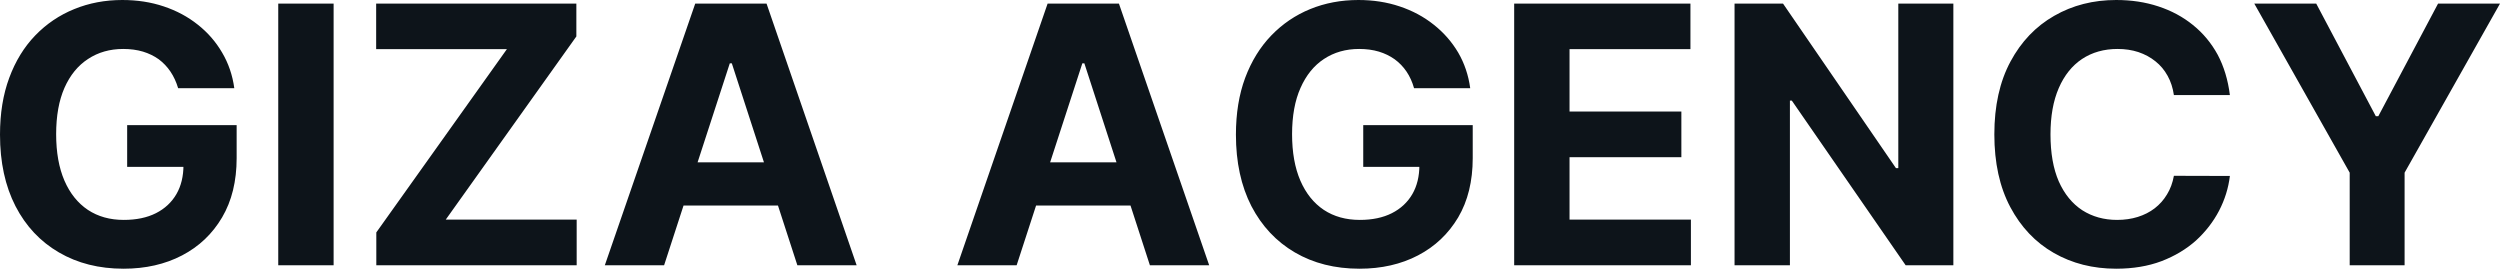 <?xml version="1.0" encoding="UTF-8" standalone="yes"?>
<svg xmlns="http://www.w3.org/2000/svg" width="100%" height="100%" viewBox="0 0 159.84 17.185" fill="#0d141a">
  <path d="M14.98 5.64L11.39 5.64Q11.21 5.04 10.90 4.58Q10.59 4.12 10.15 3.79Q9.70 3.47 9.14 3.30Q8.57 3.13 7.88 3.13L7.88 3.13Q6.60 3.13 5.63 3.77Q4.66 4.40 4.12 5.62Q3.59 6.83 3.59 8.58L3.59 8.58Q3.59 10.32 4.12 11.55Q4.65 12.77 5.62 13.42Q6.59 14.06 7.91 14.06L7.91 14.06Q9.12 14.06 9.97 13.63Q10.82 13.20 11.28 12.41Q11.73 11.63 11.73 10.56L11.73 10.56L12.45 10.67L8.13 10.67L8.13 8.00L15.13 8.00L15.13 10.11Q15.13 12.32 14.20 13.90Q13.27 15.48 11.64 16.33Q10.01 17.18 7.90 17.18L7.90 17.18Q5.55 17.18 3.77 16.14Q1.98 15.10 0.99 13.18Q0 11.25 0 8.61L0 8.61Q0 6.57 0.59 4.98Q1.18 3.38 2.25 2.27Q3.32 1.16 4.75 0.58Q6.17 0 7.82 0L7.82 0Q9.25 0 10.47 0.41Q11.70 0.82 12.65 1.58Q13.60 2.33 14.20 3.36Q14.81 4.39 14.98 5.64L14.98 5.64ZM17.79 0.23L21.33 0.23L21.33 16.96L17.79 16.96L17.79 0.23ZM36.87 16.96L24.06 16.96L24.06 14.86L32.41 3.14L24.05 3.14L24.05 0.23L36.85 0.23L36.85 2.33L28.50 14.04L36.87 14.04L36.87 16.96ZM46.66 4.05L42.46 16.96L38.67 16.96L44.45 0.23L49.01 0.23L54.77 16.96L50.98 16.96L46.79 4.05L46.66 4.05ZM42.23 13.14L42.23 10.38L51.18 10.38L51.18 13.14L42.23 13.14ZM69.20 4.05L65.00 16.96L61.21 16.96L66.98 0.23L71.54 0.23L77.31 16.96L73.52 16.96L69.33 4.05L69.20 4.05ZM64.76 13.14L64.76 10.38L73.71 10.38L73.71 13.14L64.76 13.14ZM94.00 5.64L90.41 5.64Q90.24 5.04 89.93 4.58Q89.62 4.12 89.17 3.79Q88.72 3.47 88.16 3.30Q87.59 3.13 86.90 3.13L86.90 3.13Q85.62 3.13 84.65 3.77Q83.69 4.40 83.15 5.62Q82.61 6.83 82.61 8.58L82.61 8.58Q82.61 10.32 83.14 11.55Q83.67 12.77 84.64 13.42Q85.61 14.06 86.94 14.06L86.94 14.06Q88.14 14.06 88.99 13.63Q89.84 13.20 90.30 12.41Q90.75 11.63 90.75 10.56L90.75 10.56L91.47 10.67L87.16 10.67L87.16 8.00L94.16 8.00L94.16 10.11Q94.16 12.32 93.23 13.90Q92.29 15.48 90.66 16.33Q89.03 17.18 86.92 17.18L86.92 17.18Q84.57 17.18 82.79 16.14Q81.01 15.10 80.01 13.18Q79.02 11.25 79.02 8.61L79.02 8.61Q79.02 6.57 79.61 4.98Q80.21 3.38 81.28 2.27Q82.35 1.16 83.77 0.58Q85.19 0 86.85 0L86.85 0Q88.27 0 89.49 0.41Q90.72 0.82 91.67 1.58Q92.62 2.33 93.23 3.36Q93.83 4.39 94.00 5.64L94.00 5.64ZM108.11 16.96L96.81 16.96L96.81 0.23L108.08 0.23L108.08 3.14L100.35 3.14L100.35 7.13L107.50 7.13L107.50 10.05L100.35 10.05L100.35 14.04L108.11 14.04L108.11 16.96ZM121.37 0.23L124.89 0.23L124.89 16.96L121.84 16.96L114.56 6.43L114.44 6.43L114.44 16.96L110.90 16.96L110.90 0.23L114.00 0.23L121.22 10.75L121.37 10.75L121.37 0.23ZM142.57 6.08L142.57 6.08L138.99 6.08Q138.89 5.39 138.59 4.85Q138.29 4.30 137.81 3.92Q137.34 3.54 136.72 3.33Q136.11 3.13 135.39 3.13L135.39 3.13Q134.09 3.13 133.12 3.77Q132.16 4.41 131.63 5.63Q131.10 6.85 131.10 8.59L131.10 8.59Q131.10 10.38 131.63 11.60Q132.17 12.81 133.13 13.44Q134.10 14.06 135.36 14.06L135.36 14.06Q136.07 14.06 136.68 13.87Q137.29 13.68 137.76 13.32Q138.24 12.95 138.55 12.43Q138.87 11.91 138.99 11.24L138.99 11.24L142.57 11.25Q142.43 12.41 141.88 13.47Q141.32 14.54 140.40 15.38Q139.47 16.21 138.19 16.70Q136.91 17.18 135.30 17.18L135.30 17.18Q133.07 17.18 131.31 16.17Q129.55 15.16 128.53 13.24Q127.51 11.32 127.51 8.59L127.51 8.59Q127.51 5.86 128.54 3.94Q129.57 2.02 131.34 1.01Q133.10 0 135.30 0L135.30 0Q136.76 0 138.00 0.41Q139.25 0.82 140.21 1.60Q141.18 2.38 141.79 3.50Q142.39 4.63 142.57 6.08ZM150.23 11.04L144.13 0.23L148.09 0.23L151.90 7.43L152.06 7.43L155.88 0.23L159.84 0.23L153.74 11.04L153.74 16.96L150.23 16.96L150.23 11.04Z" preserveAspectRatio="none"/>
</svg>
